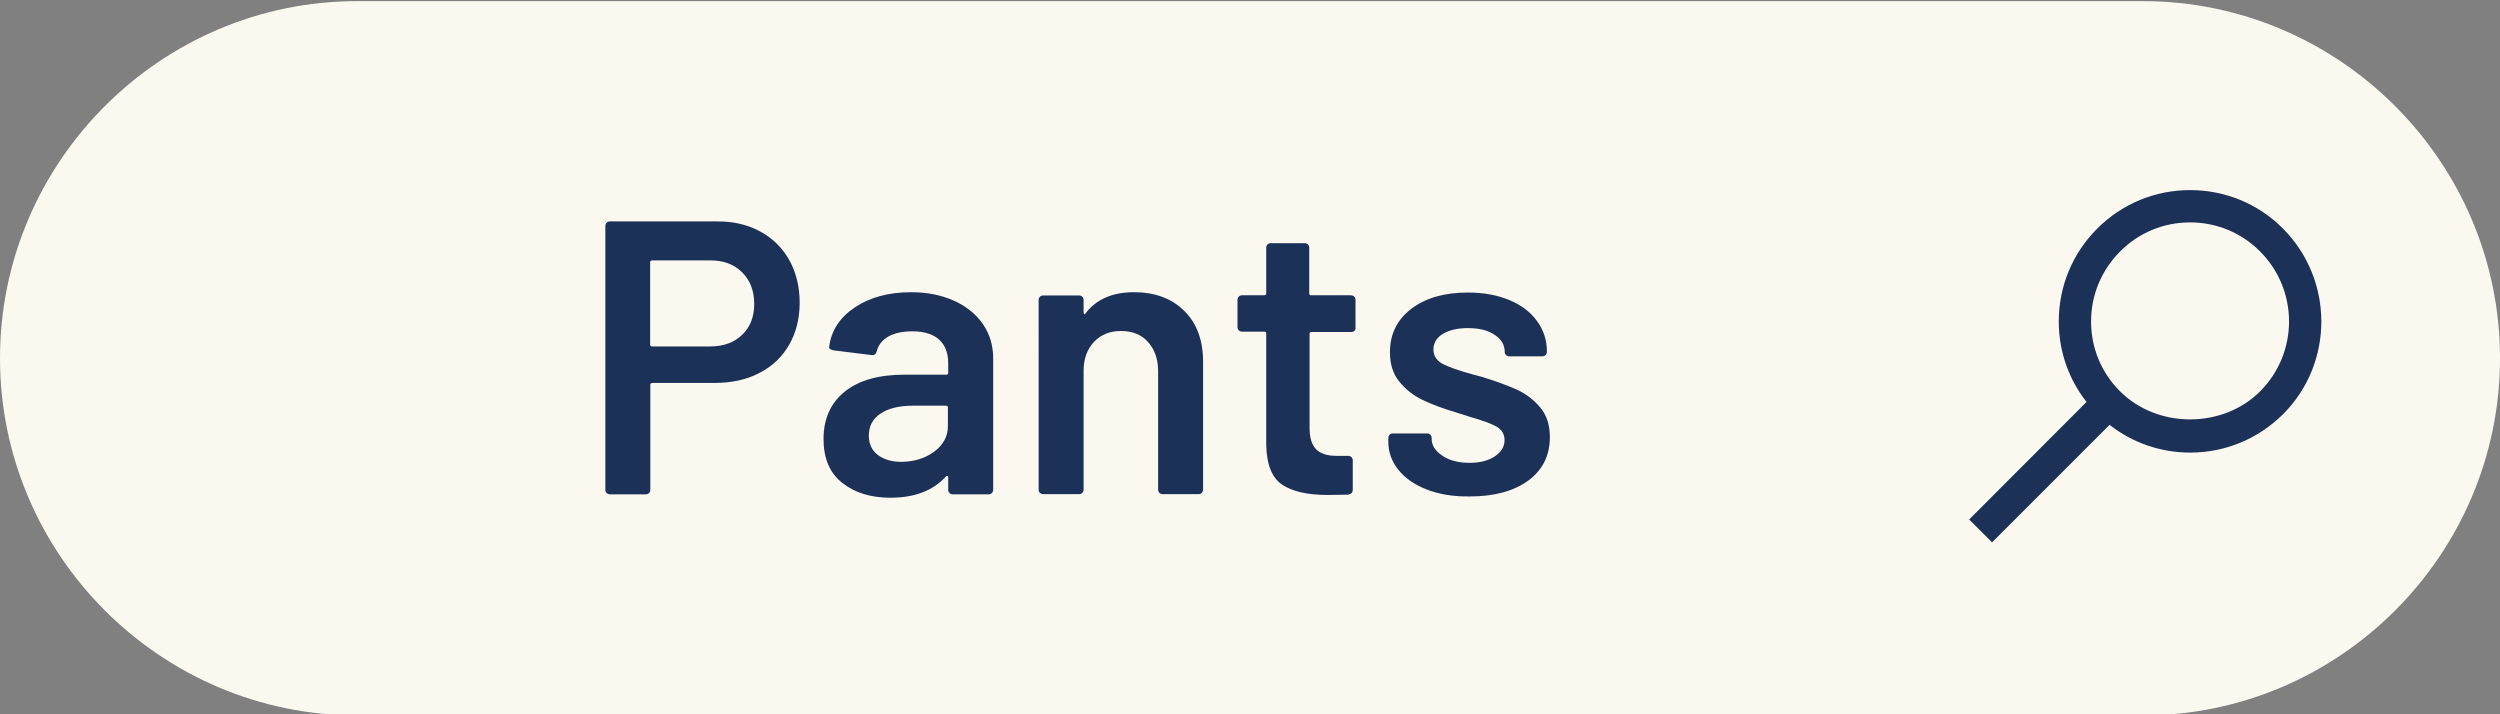 <?xml version="1.0" encoding="utf-8"?>
<!-- Generator: Adobe Illustrator 28.3.0, SVG Export Plug-In . SVG Version: 6.00 Build 0)  -->
<svg version="1.1" id="レイヤー_1" xmlns="http://www.w3.org/2000/svg" xmlns:xlink="http://www.w3.org/1999/xlink" x="0px"
	 y="0px" viewBox="0 0 154 44" style="enable-background:new 0 0 154 44;" xml:space="preserve">
<rect x="0" y="0" width="154" height="44" fill="#808080" stroke="none"/>
<style type="text/css">
	.st0{fill:#FBF8EF;}
	.st1{fill:#1B3157;}
</style>
<path class="st0" d="M0,22.07c0-12.1,9.9-22,22-22h110c12.1,0,22,9.9,22,22l0,0c0,12.1-9.9,22-22,22H22C9.9,44.07,0,34.17,0,22.07
	L0,22.07z"/>
<path class="st1" d="M140.63,14.08c-1.52-1.53-3.56-2.37-5.72-2.37c-2.16,0-4.19,0.84-5.72,2.37c-1.53,1.53-2.37,3.56-2.37,5.72
	c0,1.82,0.6,3.55,1.71,4.96L121.3,32l1.41,1.41l7.24-7.24c1.41,1.11,3.15,1.71,4.97,1.71c2.16,0,4.19-0.85,5.72-2.37
	C143.78,22.37,143.78,17.24,140.63,14.08z M139.22,24.11c-2.3,2.3-6.32,2.3-8.62,0c-1.16-1.15-1.79-2.68-1.79-4.31
	s0.64-3.16,1.79-4.31c1.15-1.16,2.68-1.79,4.31-1.79c1.62,0,3.16,0.63,4.31,1.79C141.6,17.87,141.6,21.73,139.22,24.11z"/>
<g>
	<path class="st1" d="M46.83,14.26c0.77,0.42,1.36,1,1.79,1.76c0.42,0.76,0.64,1.64,0.64,2.63c0,0.98-0.22,1.84-0.65,2.59
		s-1.04,1.33-1.84,1.74c-0.79,0.41-1.71,0.61-2.75,0.61h-3.84c-0.08,0-0.12,0.04-0.12,0.12v6.46c0,0.08-0.03,0.15-0.08,0.2
		c-0.06,0.06-0.12,0.08-0.2,0.08h-2.21c-0.08,0-0.15-0.03-0.2-0.08c-0.06-0.06-0.08-0.12-0.08-0.2V13.92c0-0.08,0.03-0.15,0.08-0.2
		c0.06-0.06,0.12-0.08,0.2-0.08h6.6C45.17,13.63,46.06,13.84,46.83,14.26z M45.72,20.62c0.5-0.48,0.74-1.11,0.74-1.9
		c0-0.8-0.25-1.45-0.74-1.94c-0.5-0.5-1.15-0.74-1.97-0.74h-3.58c-0.08,0-0.12,0.04-0.12,0.12v5.06c0,0.08,0.04,0.12,0.12,0.12h3.58
		C44.57,21.34,45.23,21.1,45.72,20.62z"/>
	<path class="st1" d="M58.78,18.53c0.77,0.35,1.36,0.84,1.78,1.45c0.42,0.62,0.62,1.32,0.62,2.1v8.09c0,0.08-0.03,0.15-0.08,0.2
		c-0.06,0.06-0.12,0.08-0.2,0.08h-2.21c-0.08,0-0.15-0.03-0.2-0.08c-0.06-0.06-0.08-0.12-0.08-0.2V29.4c0-0.05-0.02-0.08-0.05-0.08
		c-0.03-0.01-0.06,0-0.1,0.04c-0.78,0.86-1.92,1.3-3.41,1.3c-1.2,0-2.19-0.3-2.96-0.91c-0.78-0.61-1.16-1.51-1.16-2.71
		c0-1.25,0.44-2.22,1.31-2.92c0.87-0.7,2.1-1.04,3.68-1.04h2.57c0.08,0,0.12-0.04,0.12-0.12v-0.58c0-0.62-0.18-1.11-0.55-1.45
		c-0.37-0.34-0.92-0.52-1.66-0.52c-0.61,0-1.1,0.11-1.48,0.32c-0.38,0.22-0.61,0.52-0.71,0.9c-0.05,0.19-0.16,0.27-0.34,0.24
		l-2.33-0.29c-0.08-0.02-0.15-0.04-0.2-0.08c-0.06-0.04-0.08-0.09-0.06-0.16c0.13-0.98,0.65-1.78,1.57-2.4
		c0.92-0.62,2.08-0.94,3.47-0.94C57.12,18,58.01,18.18,58.78,18.53z M57.55,27.82c0.56-0.42,0.84-0.94,0.84-1.58v-1.13
		c0-0.08-0.04-0.12-0.12-0.12h-2.02c-0.85,0-1.52,0.16-2,0.48c-0.49,0.32-0.73,0.78-0.73,1.37c0,0.51,0.19,0.91,0.56,1.19
		c0.38,0.28,0.86,0.42,1.45,0.42C56.32,28.44,56.99,28.23,57.55,27.82z"/>
	<path class="st1" d="M72.95,19.15c0.78,0.77,1.16,1.82,1.16,3.14v7.87c0,0.08-0.03,0.15-0.08,0.2c-0.06,0.06-0.12,0.08-0.2,0.08
		h-2.21c-0.08,0-0.15-0.03-0.2-0.08c-0.06-0.06-0.08-0.12-0.08-0.2v-7.3c0-0.74-0.21-1.33-0.62-1.79s-0.97-0.68-1.66-0.68
		c-0.69,0-1.24,0.22-1.67,0.67c-0.42,0.45-0.64,1.04-0.64,1.78v7.32c0,0.08-0.03,0.15-0.08,0.2c-0.06,0.06-0.12,0.08-0.2,0.08h-2.21
		c-0.08,0-0.15-0.03-0.2-0.08c-0.06-0.06-0.08-0.12-0.08-0.2V18.48c0-0.08,0.03-0.15,0.08-0.2c0.06-0.06,0.12-0.08,0.2-0.08h2.21
		c0.08,0,0.15,0.03,0.2,0.08c0.06,0.06,0.08,0.12,0.08,0.2v0.77c0,0.05,0.02,0.08,0.05,0.1c0.03,0.02,0.06,0,0.07-0.05
		c0.66-0.86,1.65-1.3,2.98-1.3C71.14,18,72.17,18.38,72.95,19.15z"/>
	<path class="st1" d="M83.44,20.37c-0.06,0.06-0.12,0.08-0.2,0.08h-2.45c-0.08,0-0.12,0.04-0.12,0.12v5.78
		c0,0.61,0.13,1.05,0.4,1.32c0.26,0.27,0.68,0.41,1.26,0.41h0.72c0.08,0,0.15,0.03,0.2,0.08c0.06,0.06,0.08,0.12,0.08,0.2v1.8
		c0,0.18-0.1,0.28-0.29,0.31l-1.25,0.02c-1.26,0-2.21-0.22-2.83-0.65c-0.62-0.43-0.94-1.25-0.96-2.45v-6.84
		c0-0.08-0.04-0.12-0.12-0.12h-1.37c-0.08,0-0.15-0.03-0.2-0.08s-0.08-0.12-0.08-0.2v-1.68c0-0.08,0.03-0.15,0.08-0.2
		c0.06-0.06,0.12-0.08,0.2-0.08h1.37c0.08,0,0.12-0.04,0.12-0.12v-2.81c0-0.08,0.03-0.15,0.08-0.2c0.06-0.06,0.12-0.08,0.2-0.08
		h2.09c0.08,0,0.15,0.03,0.2,0.08c0.06,0.06,0.08,0.12,0.08,0.2v2.81c0,0.08,0.04,0.12,0.12,0.12h2.45c0.08,0,0.15,0.03,0.2,0.08
		c0.06,0.06,0.08,0.12,0.08,0.2v1.68C83.52,20.24,83.49,20.31,83.44,20.37z"/>
	<path class="st1" d="M87.9,30.16c-0.76-0.3-1.35-0.7-1.76-1.22c-0.42-0.52-0.62-1.1-0.62-1.74v-0.22c0-0.08,0.03-0.15,0.08-0.2
		c0.06-0.06,0.12-0.08,0.2-0.08h2.11c0.08,0,0.15,0.03,0.2,0.08c0.06,0.06,0.08,0.12,0.08,0.2v0.05c0,0.4,0.22,0.75,0.66,1.04
		c0.44,0.3,1,0.44,1.67,0.44c0.64,0,1.16-0.13,1.56-0.4c0.4-0.26,0.6-0.6,0.6-1c0-0.37-0.17-0.64-0.49-0.83
		c-0.33-0.18-0.86-0.38-1.6-0.59l-0.91-0.29c-0.82-0.24-1.5-0.5-2.06-0.77c-0.56-0.27-1.03-0.64-1.42-1.12s-0.58-1.08-0.58-1.81
		c0-1.12,0.44-2.01,1.32-2.68s2.04-1,3.48-1c0.98,0,1.83,0.16,2.57,0.47c0.74,0.31,1.3,0.74,1.7,1.3c0.4,0.55,0.6,1.18,0.6,1.88
		c0,0.08-0.03,0.15-0.08,0.2c-0.06,0.06-0.12,0.08-0.2,0.08h-2.04c-0.08,0-0.15-0.03-0.2-0.08c-0.06-0.06-0.08-0.12-0.08-0.2
		c0-0.42-0.2-0.76-0.61-1.04s-0.96-0.42-1.67-0.42c-0.62,0-1.13,0.12-1.52,0.35c-0.39,0.23-0.59,0.56-0.59,0.97
		c0,0.38,0.19,0.68,0.56,0.88c0.38,0.2,1,0.42,1.88,0.66l0.53,0.14c0.85,0.26,1.56,0.52,2.14,0.78c0.58,0.26,1.06,0.63,1.46,1.1
		c0.4,0.47,0.6,1.08,0.6,1.84c0,1.14-0.45,2.03-1.34,2.68c-0.9,0.65-2.09,0.97-3.58,0.97C89.54,30.6,88.66,30.45,87.9,30.16z"/>
</g>
</svg>
